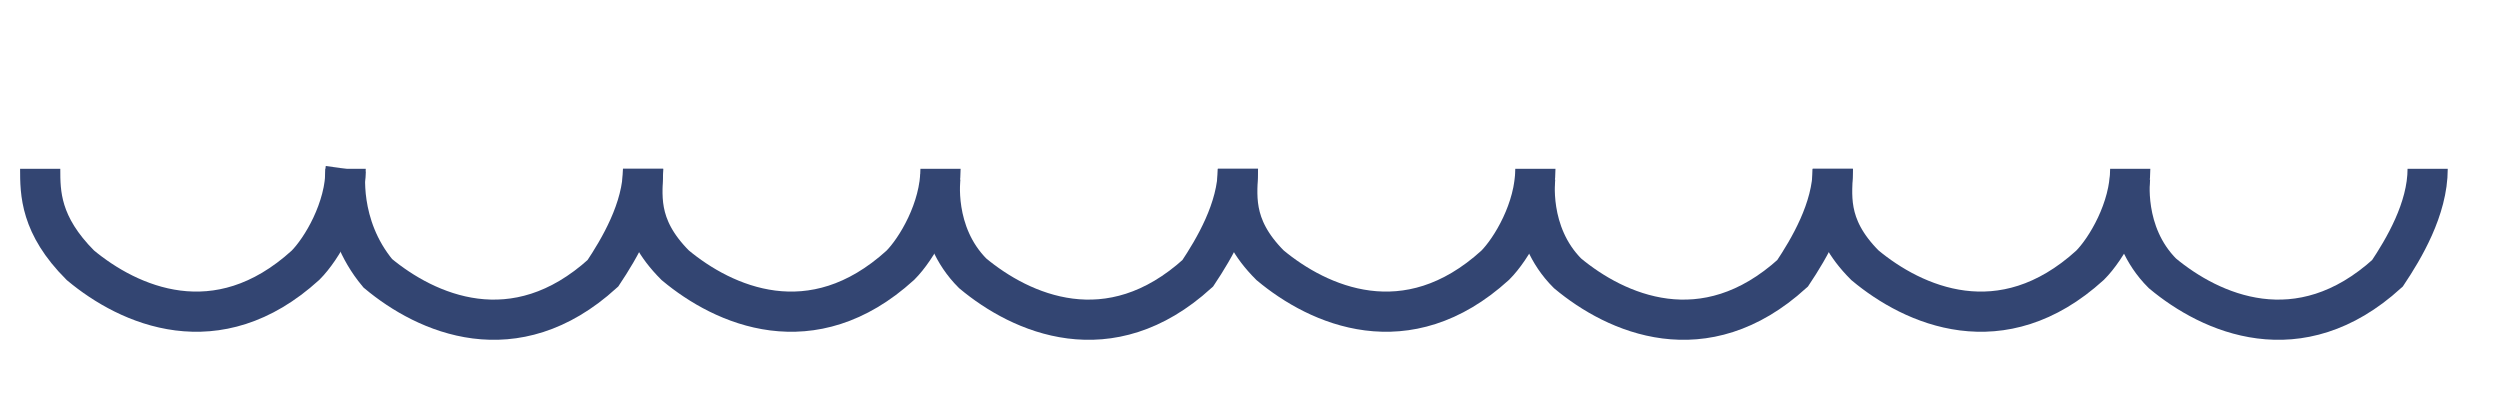 <?xml version="1.0" encoding="utf-8"?>
<!-- Generator: Adobe Illustrator 24.1.0, SVG Export Plug-In . SVG Version: 6.00 Build 0)  -->
<svg version="1.1" id="Layer_2" xmlns="http://www.w3.org/2000/svg" xmlns:xlink="http://www.w3.org/1999/xlink" x="0px" y="0px"
	 viewBox="0 0 31.1 5" style="enable-background:new 0 0 31.1 5;" xml:space="preserve">
<style type="text/css">
	.st0{fill:none;stroke:#334572;stroke-width:0.5;stroke-miterlimit:10;}
</style>
<path class="st0" d="M4.3,2.1c0,0.5-0.3,1-0.5,1.2c-1.1,1-2.2,0.5-2.8,0C0.5,2.8,0.5,2.4,0.5,2.1"/>
<path class="st0" d="M8,2.1c0,0.5-0.3,1-0.5,1.3c-1.1,1-2.2,0.5-2.8,0C4.2,2.8,4.3,2.1,4.3,2.1"/>
<path class="st0" d="M11.7,2.1c0,0.5-0.3,1-0.5,1.2c-1.1,1-2.2,0.5-2.8,0C7.9,2.8,8,2.4,8,2.1"/>
<path class="st0" d="M15.4,2.1c0,0.5-0.3,1-0.5,1.3c-1.1,1-2.2,0.5-2.8,0c-0.5-0.5-0.4-1.2-0.4-1.2"/>
<path class="st0" d="M19.1,2.1c0,0.5-0.3,1-0.5,1.2c-1.1,1-2.2,0.5-2.8,0c-0.5-0.5-0.4-0.9-0.4-1.2"/>
<path class="st0" d="M22.8,2.1c0,0.5-0.3,1-0.5,1.3c-1.1,1-2.2,0.5-2.8,0c-0.5-0.5-0.4-1.2-0.4-1.2"/>
<path class="st0" d="M26.5,2.1c0,0.5-0.3,1-0.5,1.2c-1.1,1-2.2,0.5-2.8,0c-0.5-0.5-0.4-0.9-0.4-1.2"/>
<path class="st0" d="M30.2,2.1c0,0.5-0.3,1-0.5,1.3c-1.1,1-2.2,0.5-2.8,0c-0.5-0.5-0.4-1.2-0.4-1.2"/>
</svg>
